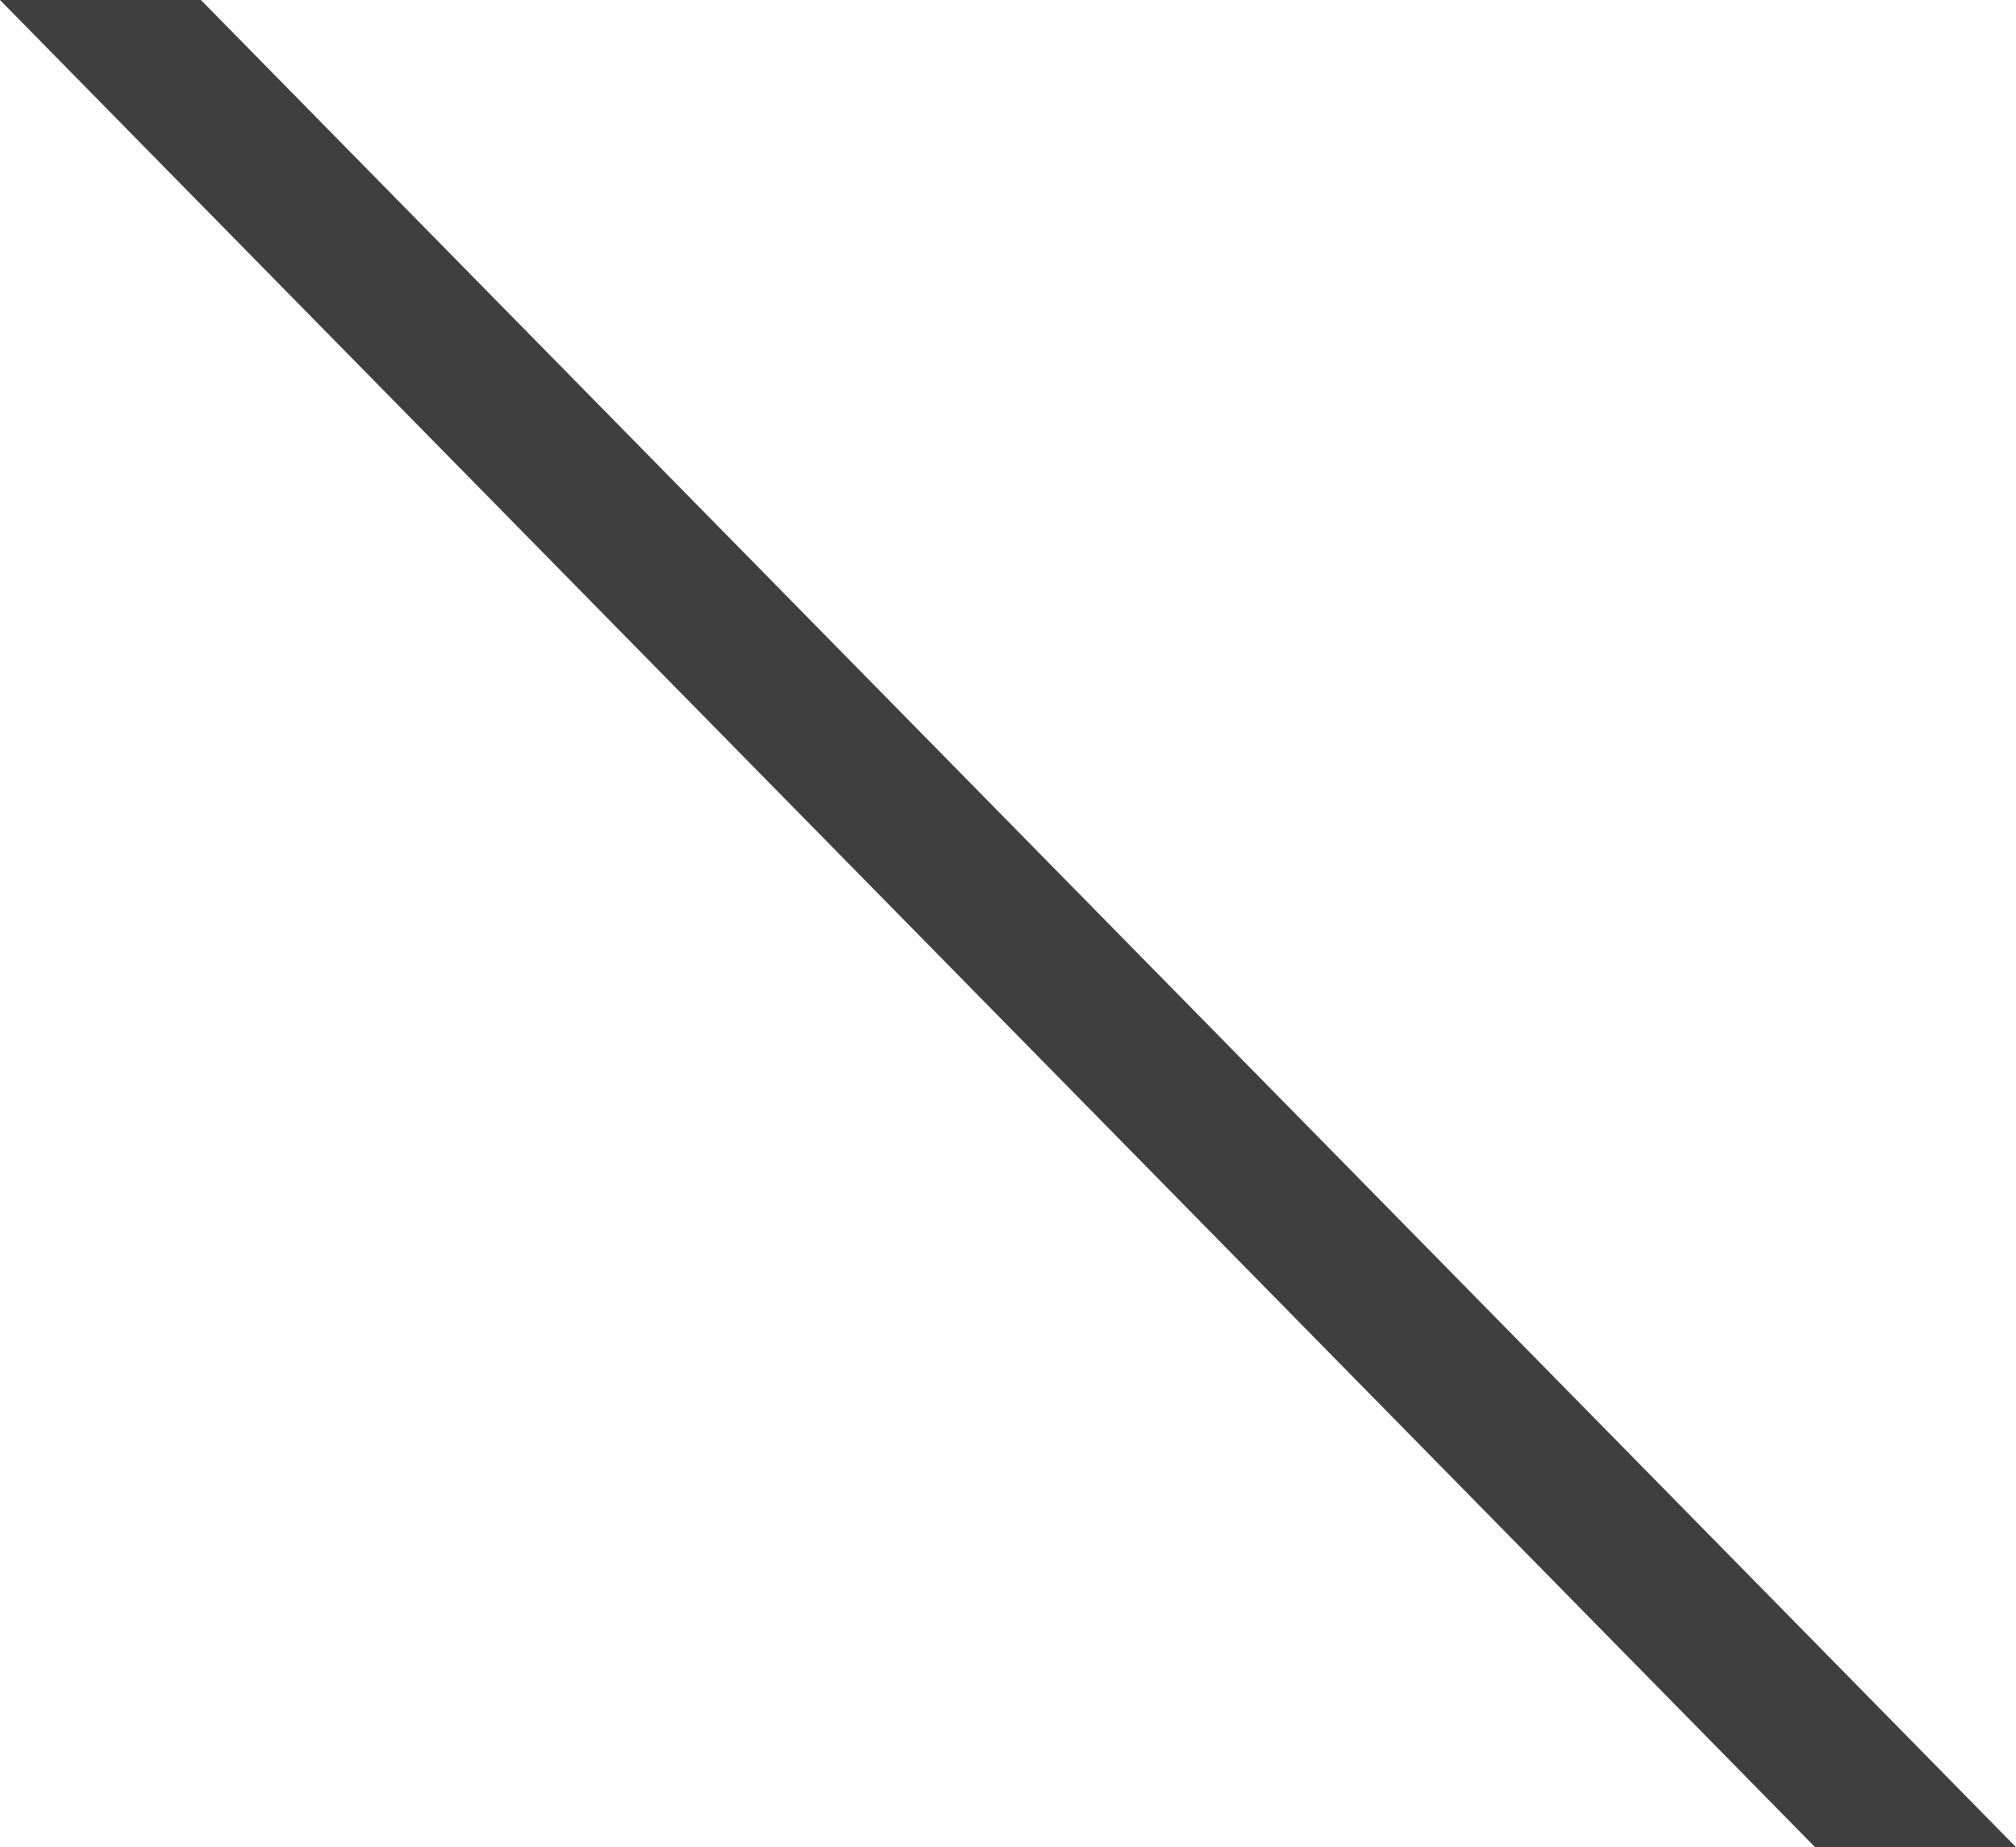 <svg xmlns="http://www.w3.org/2000/svg" viewBox="0 0 200.67 183.83"><defs><style>.cls-1{fill:#3f3f3f;}</style></defs><g id="レイヤー_2" data-name="レイヤー 2"><g id="レイヤー_1-2" data-name="レイヤー 1"><path id="パス_2" data-name="パス 2" class="cls-1" d="M0,0H20L200.67,183.83h-20Z"/></g></g></svg>
